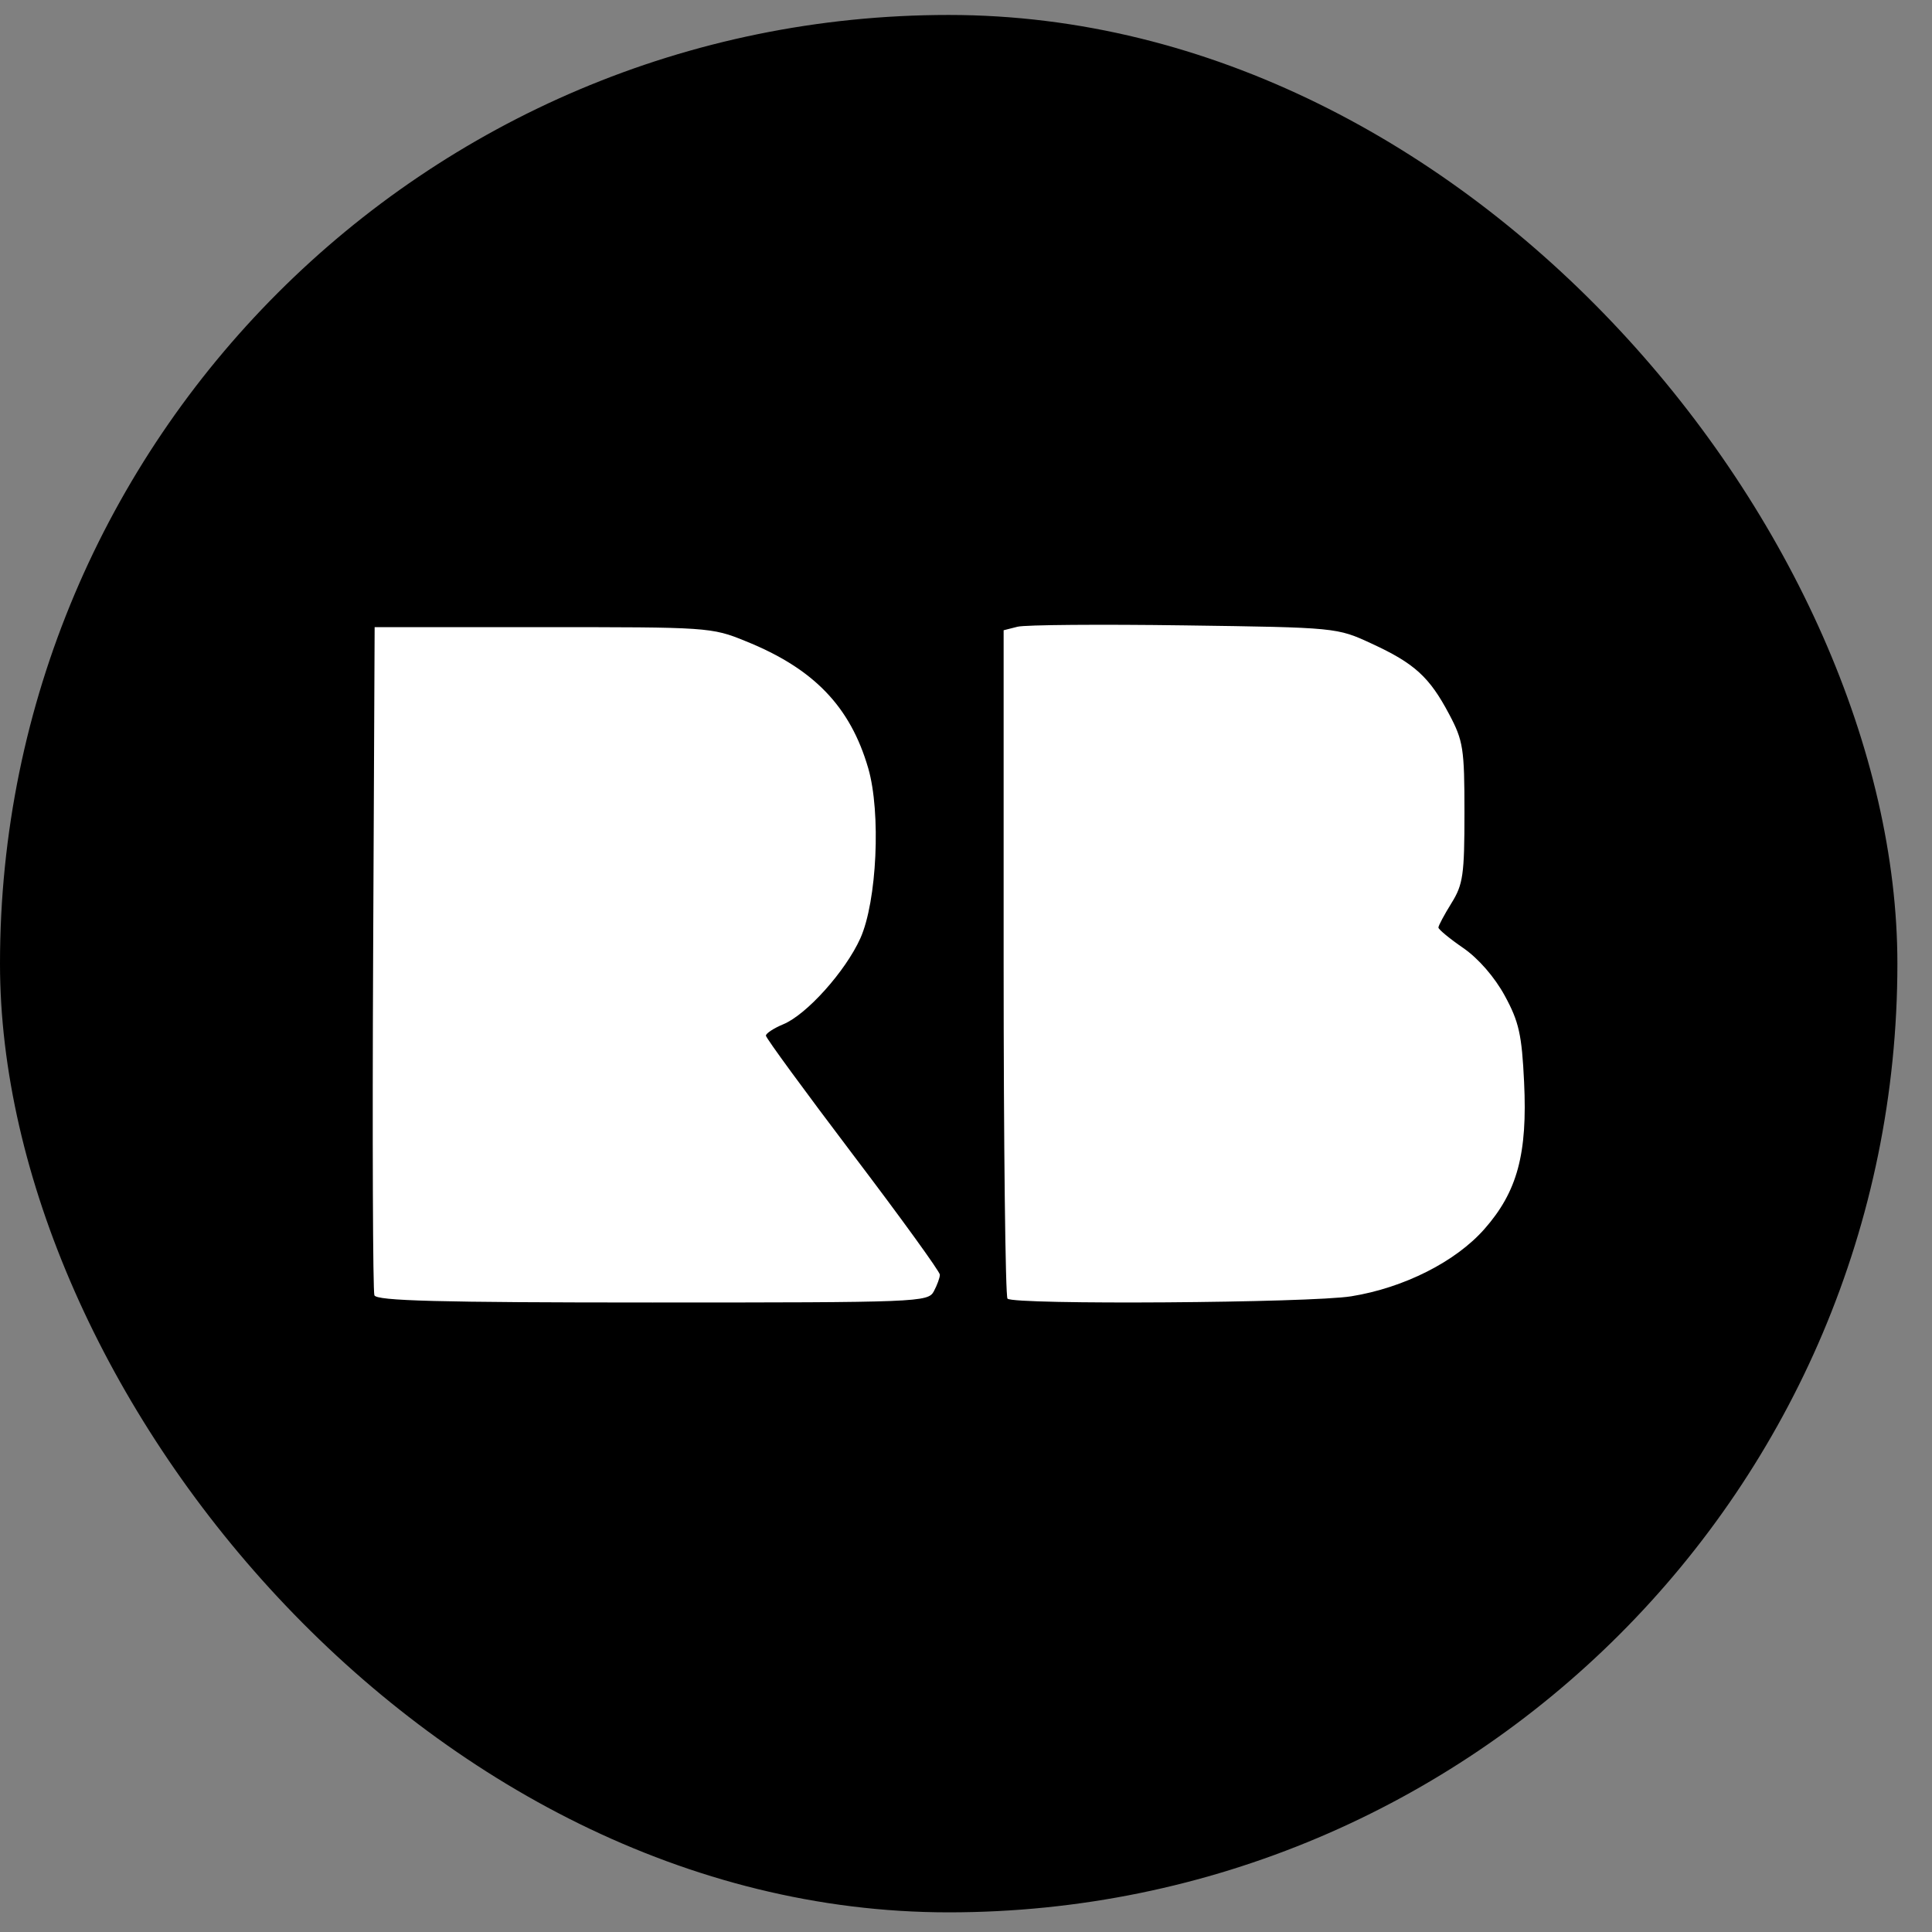 <svg width="23" height="23" viewBox="0 0 23 23" fill="none" xmlns="http://www.w3.org/2000/svg">
<rect x="0" y="0" width="23" height="23" fill="#808080" stroke="none"/>
<rect y="0.178" width="22.588" height="22.588" rx="11.294" fill="black"/>
<path d="M4.457 15.42C4.439 15.372 4.432 13.564 4.442 11.4L4.46 7.466H6.461C8.417 7.466 8.472 7.466 8.877 7.633C9.687 7.959 10.122 8.41 10.336 9.145C10.489 9.673 10.44 10.73 10.242 11.171C10.065 11.563 9.603 12.079 9.324 12.194C9.211 12.241 9.118 12.302 9.118 12.329C9.118 12.357 9.584 12.993 10.153 13.744C10.723 14.495 11.189 15.139 11.189 15.175C11.189 15.21 11.156 15.3 11.117 15.373C11.048 15.502 10.938 15.506 7.768 15.506C5.209 15.506 4.483 15.486 4.457 15.42ZM11.994 15.46C11.969 15.435 11.948 13.634 11.948 11.459V7.503L12.114 7.461C12.206 7.438 13.099 7.431 14.098 7.445C15.913 7.47 15.917 7.471 16.329 7.662C16.839 7.897 17.017 8.059 17.251 8.501C17.42 8.819 17.434 8.911 17.434 9.674C17.434 10.413 17.418 10.529 17.279 10.752C17.194 10.889 17.124 11.02 17.124 11.042C17.124 11.064 17.257 11.174 17.42 11.286C17.6 11.41 17.793 11.632 17.914 11.854C18.083 12.164 18.117 12.317 18.144 12.883C18.185 13.736 18.064 14.186 17.672 14.631C17.331 15.019 16.714 15.331 16.087 15.432C15.601 15.511 12.069 15.536 11.994 15.46Z" fill="white"/>
</svg>
